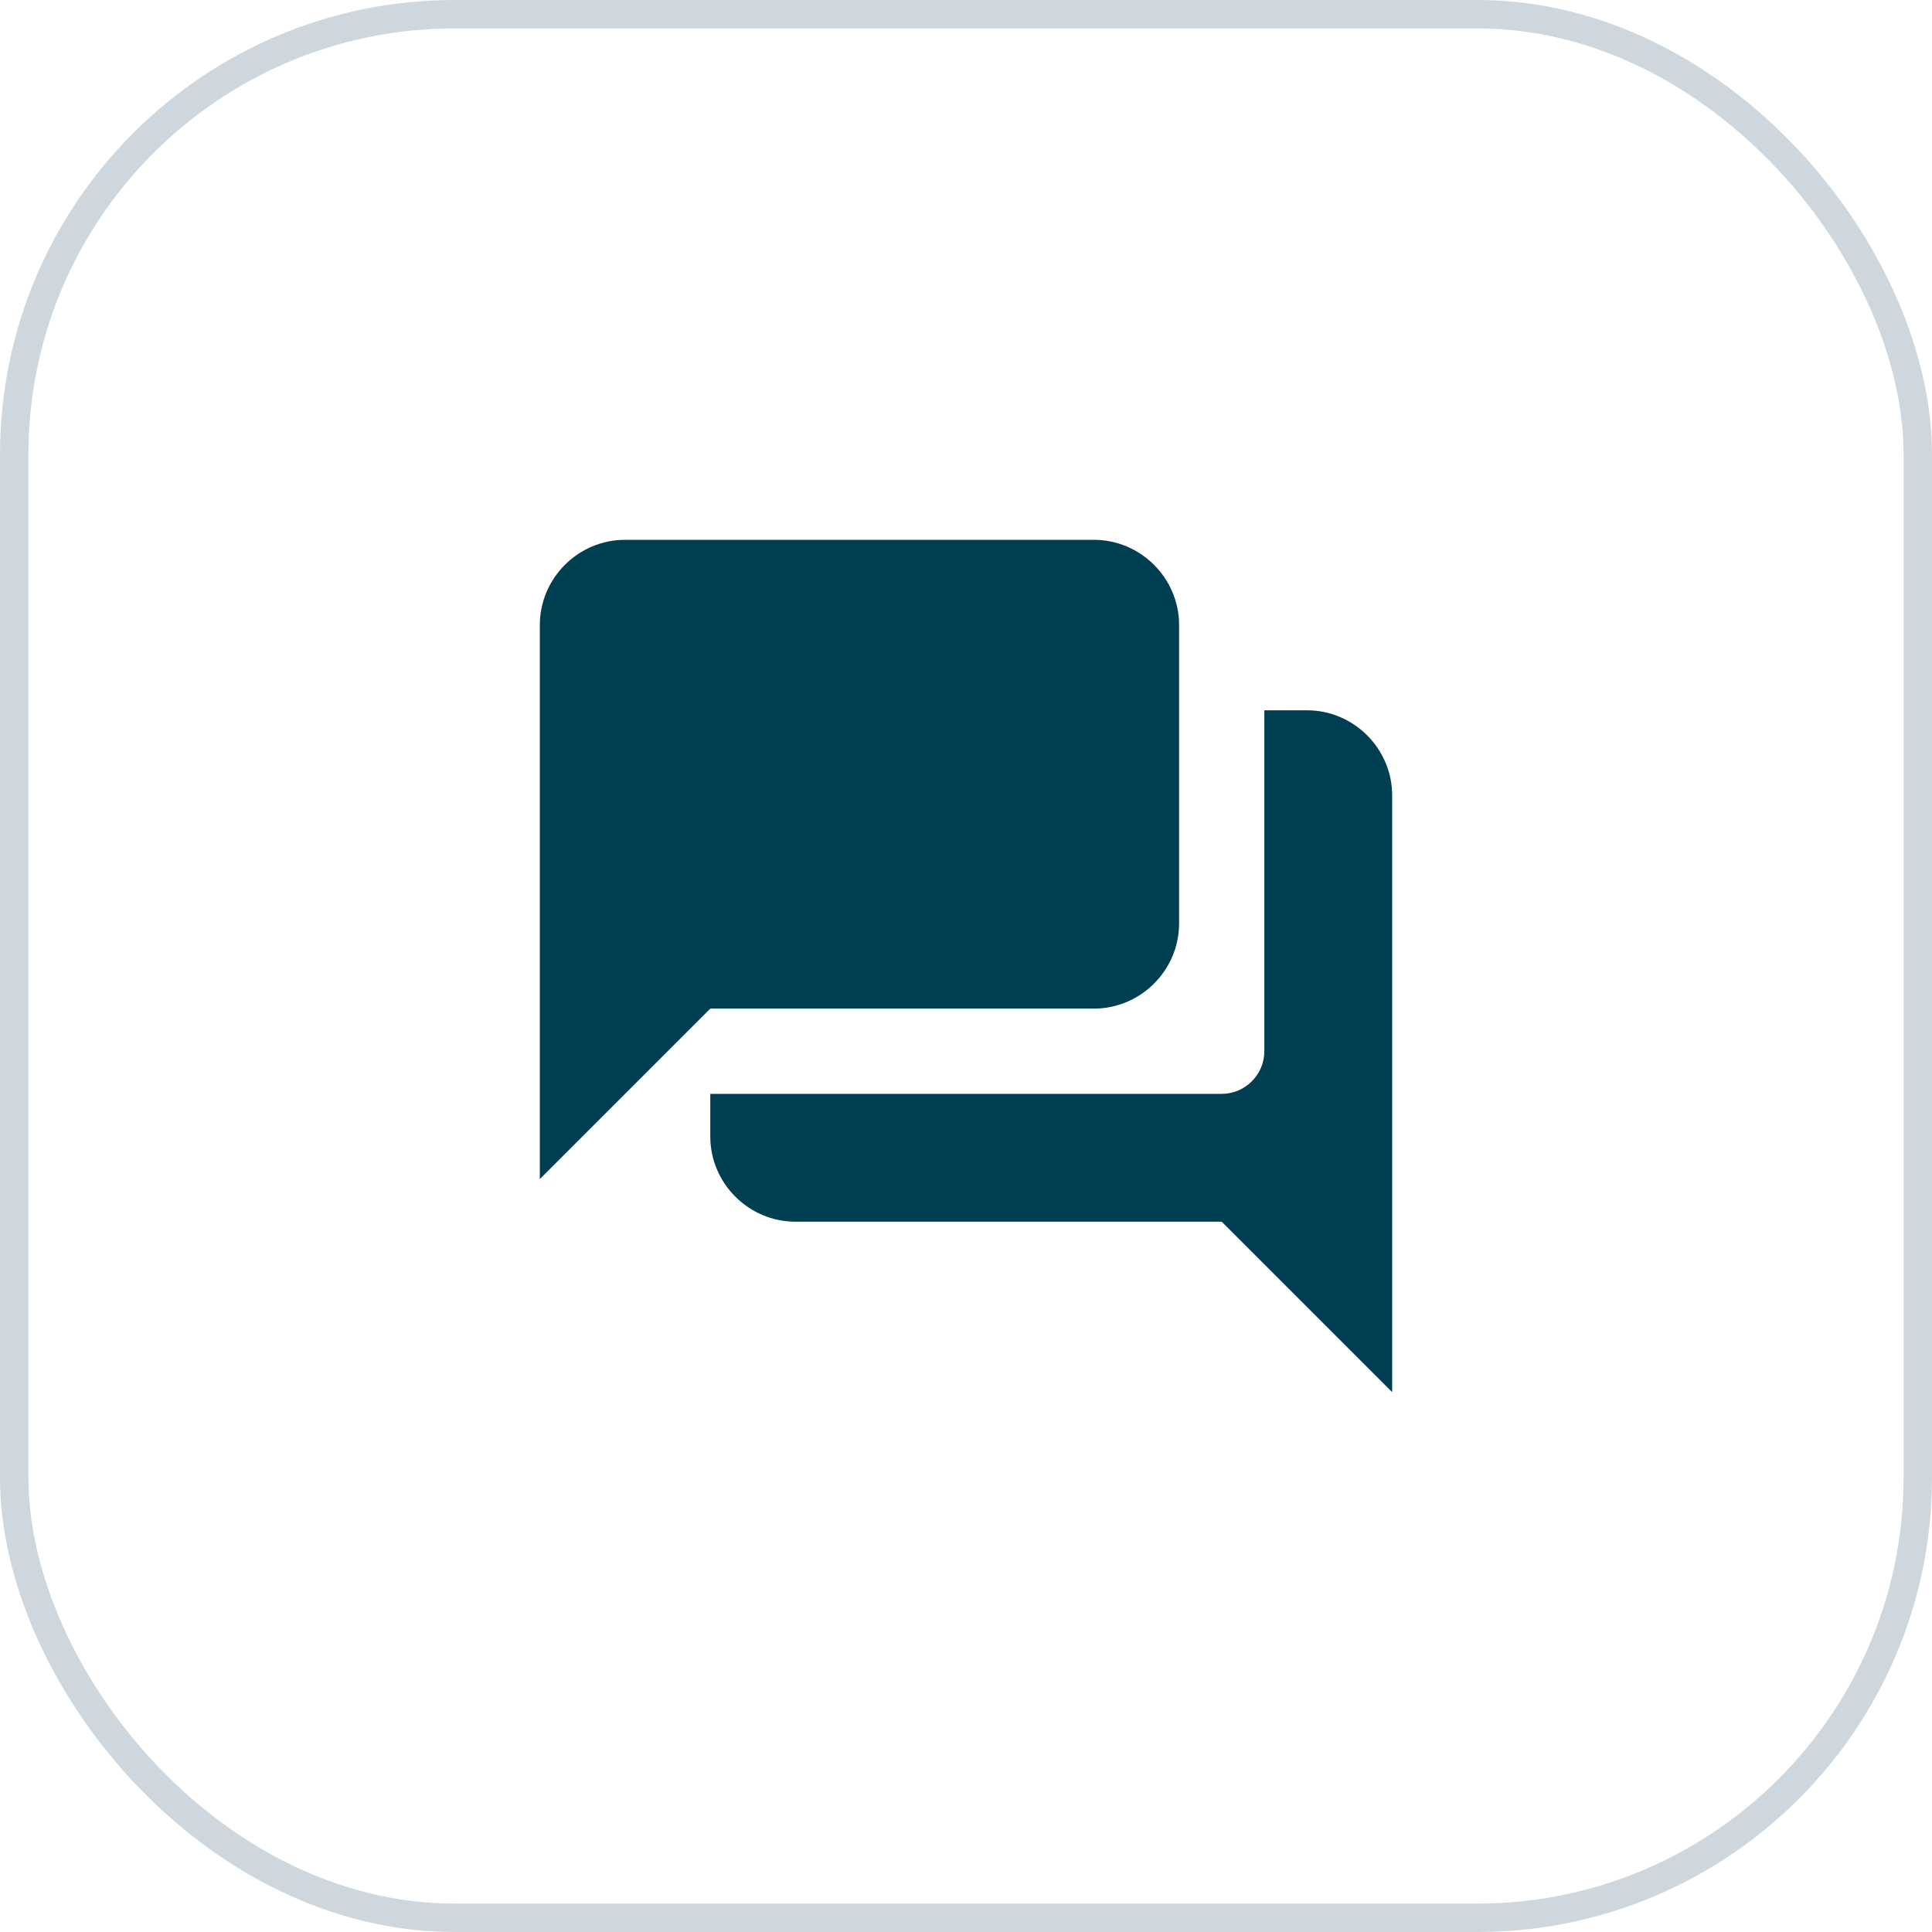 <svg xmlns="http://www.w3.org/2000/svg" width="68" height="68" viewBox="0 0 68 68" fill="none"><rect x="0.5" y="0.5" width="67" height="67" rx="15.5" stroke="#CED7DE"></rect><g clip-path="url(#clip0_712_13177)"><path d="M46 25H44.5V37C44.5 37.825 43.825 38.5 43 38.5H25V40C25 41.65 26.35 43 28 43H43L49 49V28C49 26.35 47.65 25 46 25ZM41.5 32.5V22C41.5 20.35 40.15 19 38.5 19H22C20.35 19 19 20.35 19 22V41.5L25 35.5H38.5C40.15 35.5 41.5 34.15 41.5 32.5Z" fill="#003E52"></path></g><defs><clipPath id="clip0_712_13177"><rect width="36" height="36" fill="white" transform="translate(16 16)"></rect></clipPath></defs></svg>